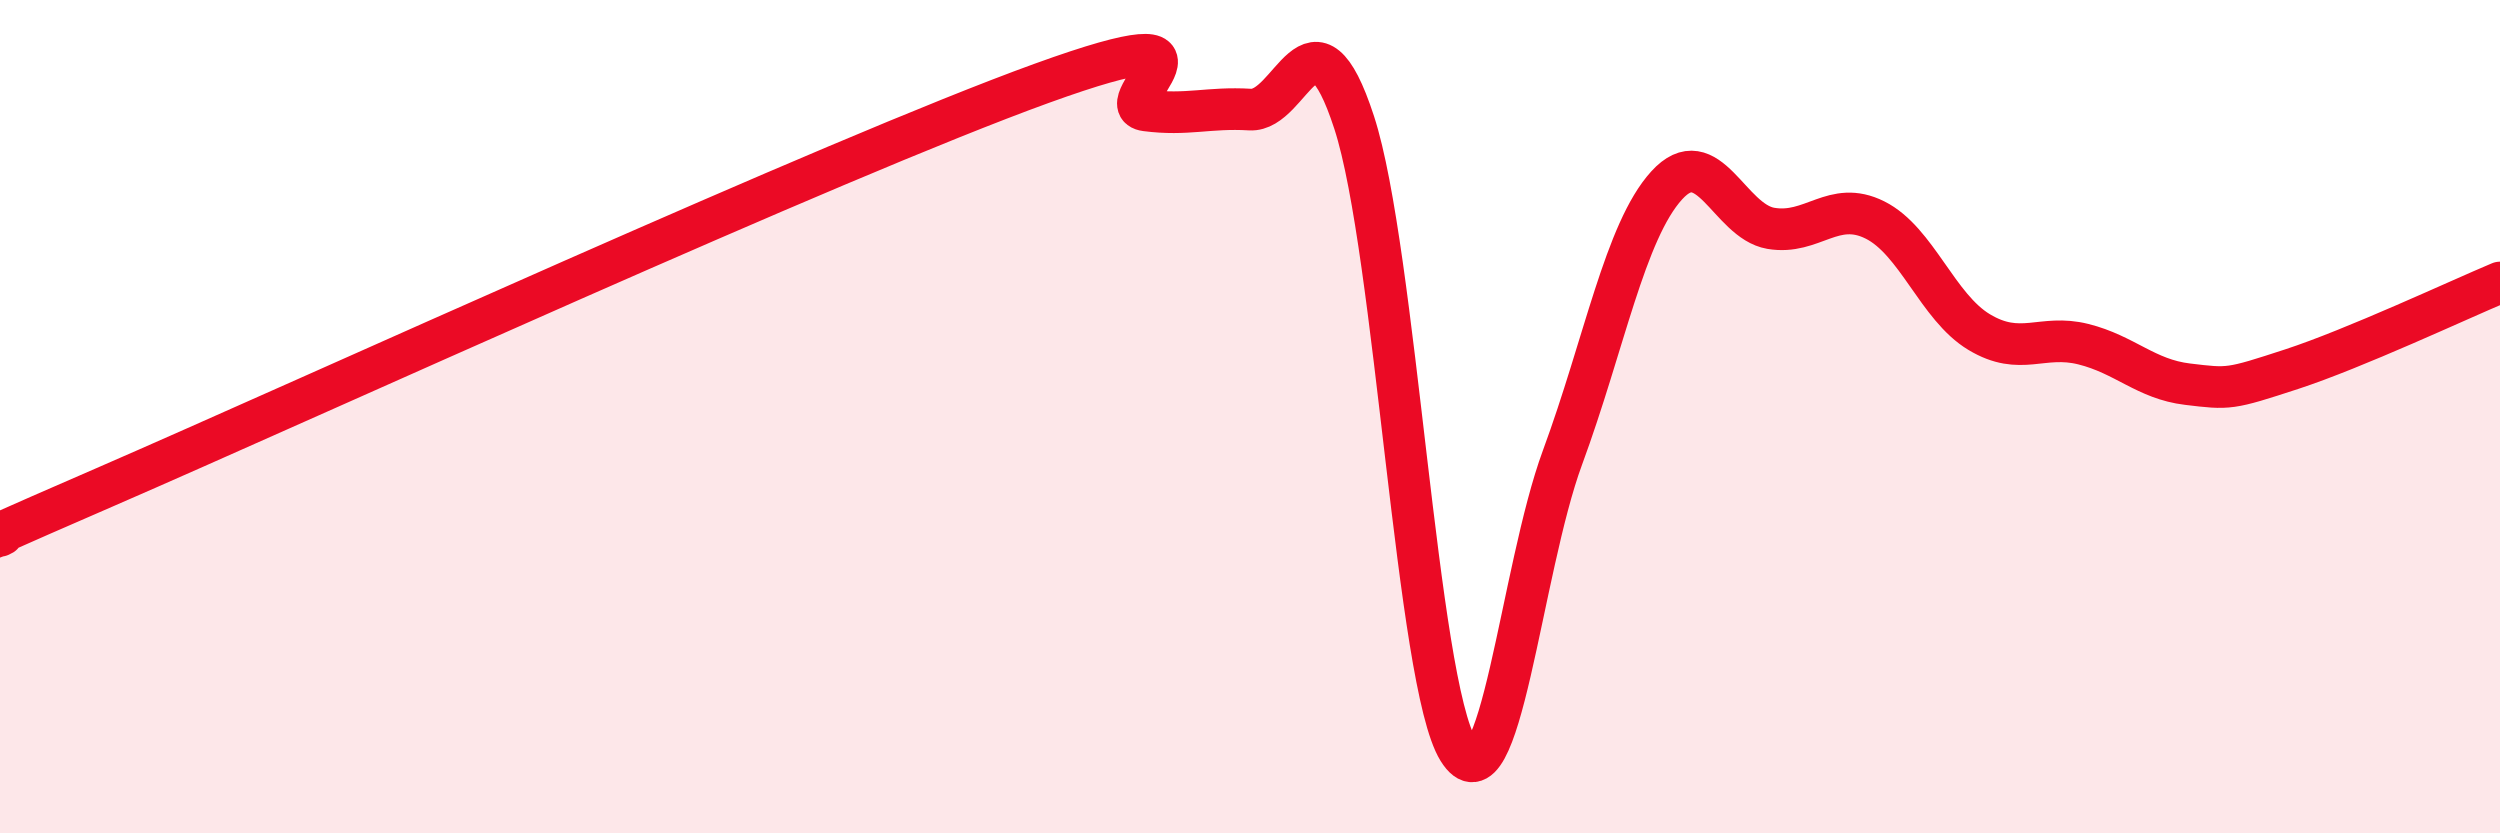 
    <svg width="60" height="20" viewBox="0 0 60 20" xmlns="http://www.w3.org/2000/svg">
      <path
        d="M 0,12.86 C 0.5,12.63 -2.5,13.87 2.5,11.7 C 7.5,9.53 20,3.81 25,2 C 30,0.19 26.5,2.52 27.5,2.65 C 28.5,2.78 29,2.57 30,2.63 C 31,2.69 31.5,-0.13 32.5,2.94 C 33.5,6.01 34,16.39 35,18 C 36,19.61 36.5,13.69 37.5,10.98 C 38.5,8.27 39,5.55 40,4.45 C 41,3.35 41.5,5.31 42.5,5.48 C 43.5,5.65 44,4.78 45,5.28 C 46,5.78 46.5,7.37 47.5,7.97 C 48.5,8.57 49,8.01 50,8.26 C 51,8.51 51.5,9.1 52.5,9.22 C 53.5,9.34 53.5,9.35 55,8.86 C 56.5,8.37 59,7.2 60,6.78L60 20L0 20Z"
        fill="#EB0A25"
        opacity="0.1"
        stroke-linecap="round"
        stroke-linejoin="round"
      />
      <path
        d="M 0,12.86 C 0.5,12.63 -2.5,13.87 2.5,11.7 C 7.5,9.53 20,3.81 25,2 C 30,0.19 26.5,2.52 27.5,2.65 C 28.5,2.78 29,2.57 30,2.63 C 31,2.69 31.5,-0.13 32.5,2.94 C 33.5,6.01 34,16.39 35,18 C 36,19.61 36.5,13.69 37.5,10.98 C 38.5,8.27 39,5.55 40,4.45 C 41,3.35 41.5,5.31 42.5,5.48 C 43.5,5.65 44,4.78 45,5.28 C 46,5.78 46.5,7.37 47.5,7.97 C 48.5,8.57 49,8.01 50,8.26 C 51,8.51 51.5,9.1 52.5,9.22 C 53.5,9.34 53.5,9.35 55,8.86 C 56.5,8.37 59,7.2 60,6.78"
        stroke="#EB0A25"
        stroke-width="1"
        fill="none"
        stroke-linecap="round"
        stroke-linejoin="round"
      />
    </svg>
  